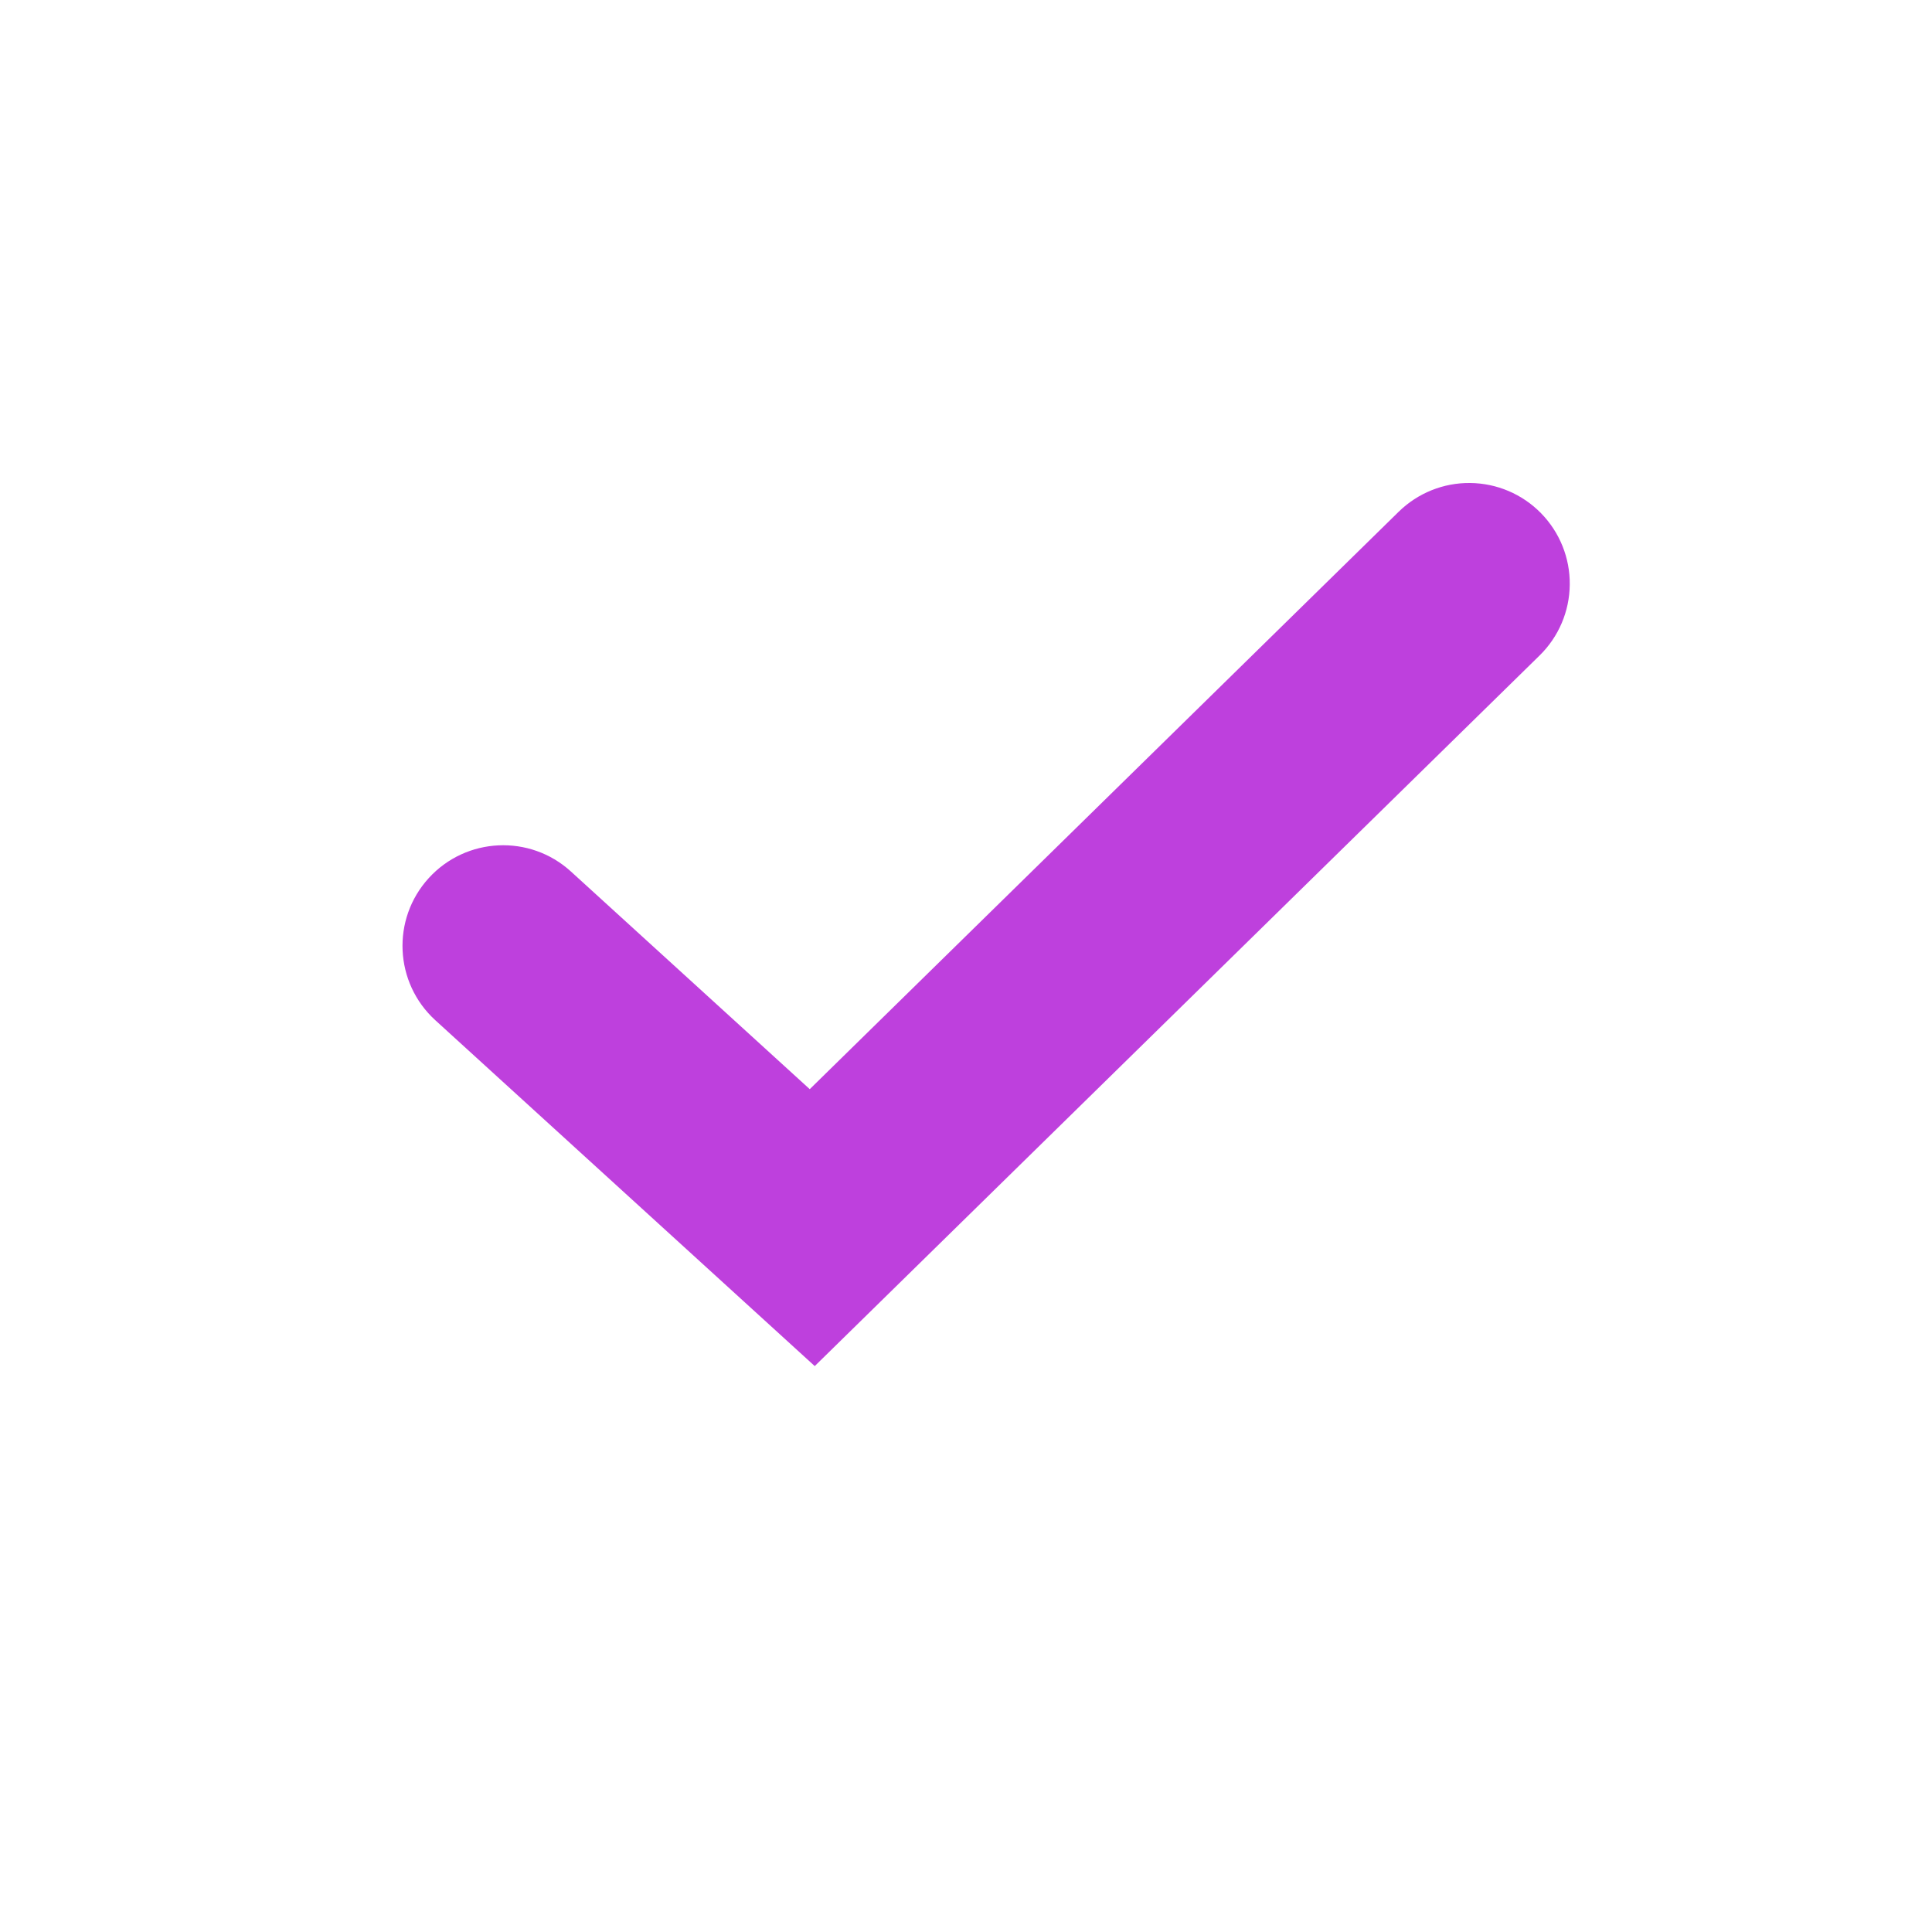 <svg xmlns="http://www.w3.org/2000/svg" width="24" height="24" fill="none"><path d="M 19.143 6.375 C 19.375 6.612 19.504 6.931 19.5 7.263 C 19.497 7.594 19.362 7.911 19.125 8.143 L 10.121 16.97 L 5.408 12.674 C 4.898 12.209 4.861 11.418 5.326 10.908 C 5.791 10.398 6.582 10.361 7.092 10.826 L 10.059 13.53 L 17.375 6.357 C 17.612 6.125 17.931 5.996 18.263 6 C 18.594 6.003 18.911 6.138 19.143 6.375 Z" fill="rgb(190,64,221)"></path></svg>

